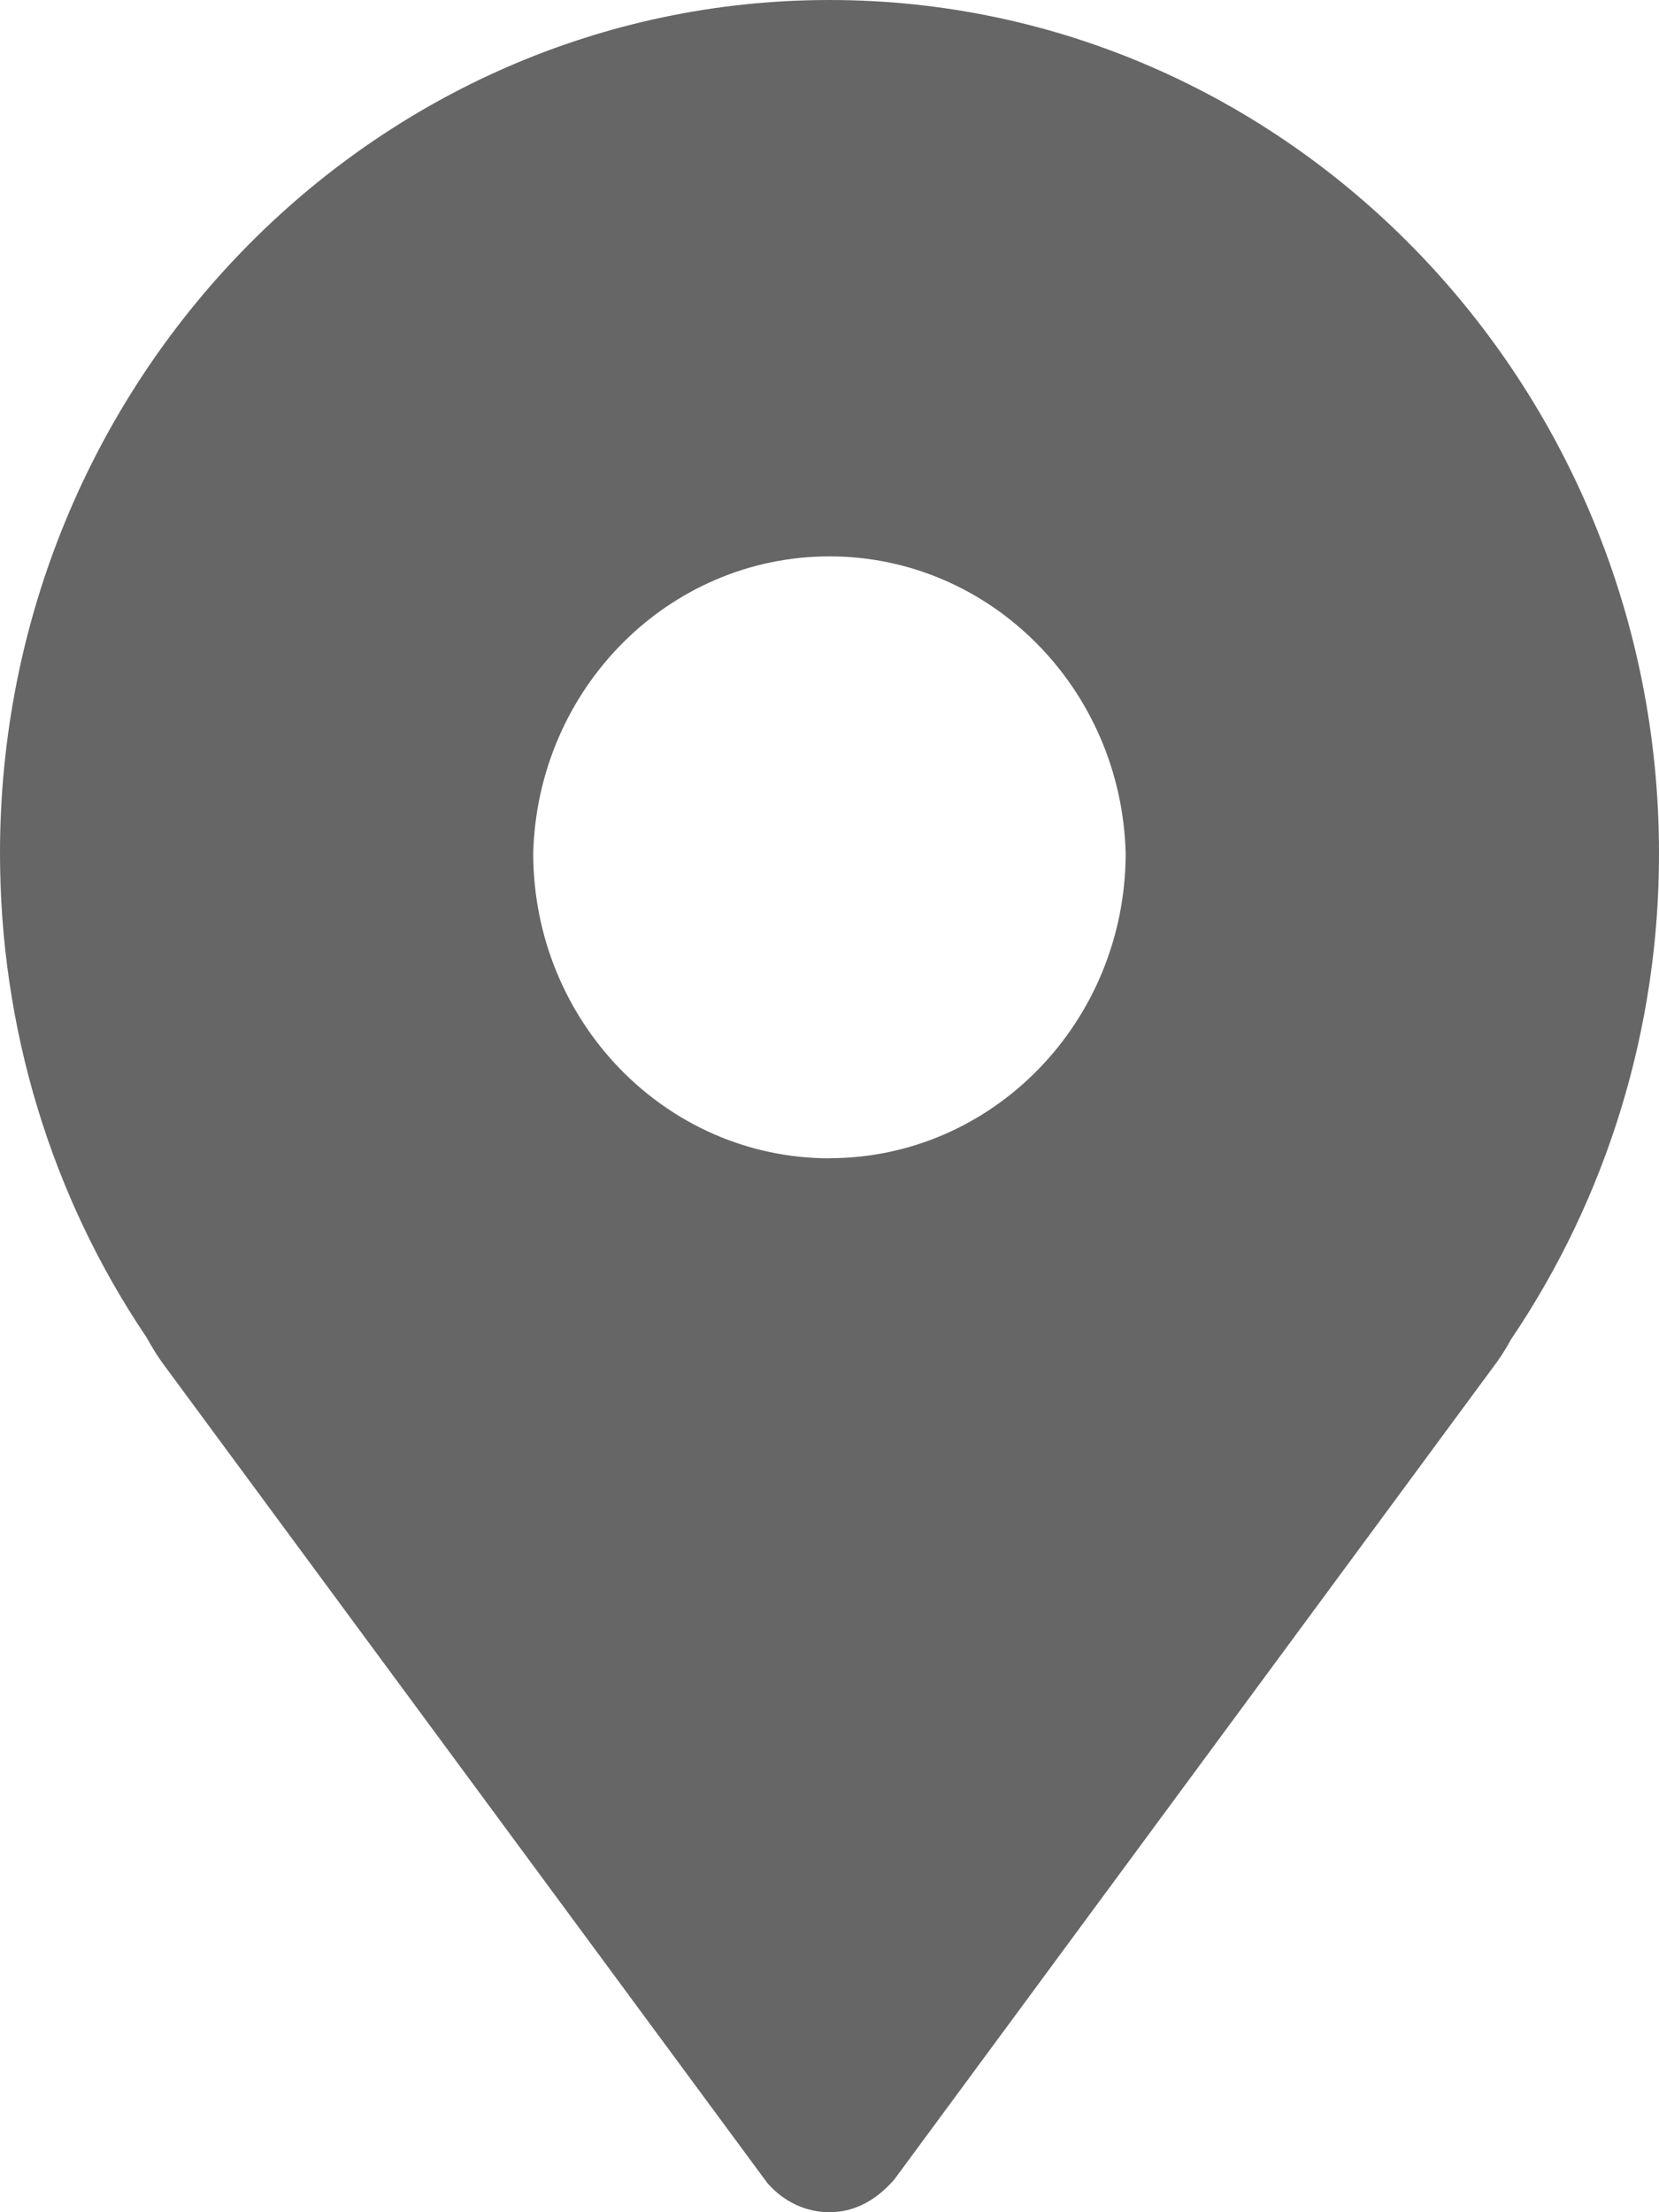 <?xml version="1.0" encoding="UTF-8"?>
<svg width="15px" height="20px" viewBox="0 0 15 20" version="1.1" xmlns="http://www.w3.org/2000/svg" xmlns:xlink="http://www.w3.org/1999/xlink">
    <title>ditu-dibiao备份 2</title>
    <g id="页面-1" stroke="none" stroke-width="1" fill="none" fill-rule="evenodd">
        <g id="客户故事二级页面" transform="translate(-995, -1231)" fill="#666666" fill-rule="nonzero">
            <g id="ditu-dibiao备份-2" transform="translate(995, 1231)">
                <path d="M7.5,0 C3.364,0 0,3.46 0,7.714 C0,9.293 0.462,10.813 1.325,12.091 C1.368,12.168 1.412,12.242 1.463,12.314 L6.938,19.736 C7.087,19.906 7.286,20 7.5,20 C7.711,20 7.912,19.905 8.086,19.704 L13.535,12.313 C13.589,12.239 13.635,12.159 13.66,12.112 C14.534,10.822 15.002,9.287 15,7.714 C15,3.46 11.635,0 7.5,0 Z M7.5,10.472 C6.022,10.471 4.824,9.239 4.821,7.716 C4.86,6.221 6.048,5.03 7.5,5.03 C8.951,5.03 10.139,6.221 10.178,7.716 C10.175,9.238 8.977,10.47 7.5,10.471 L7.5,10.472 Z" id="形状"></path>
            </g>
        </g>
    </g>
</svg>